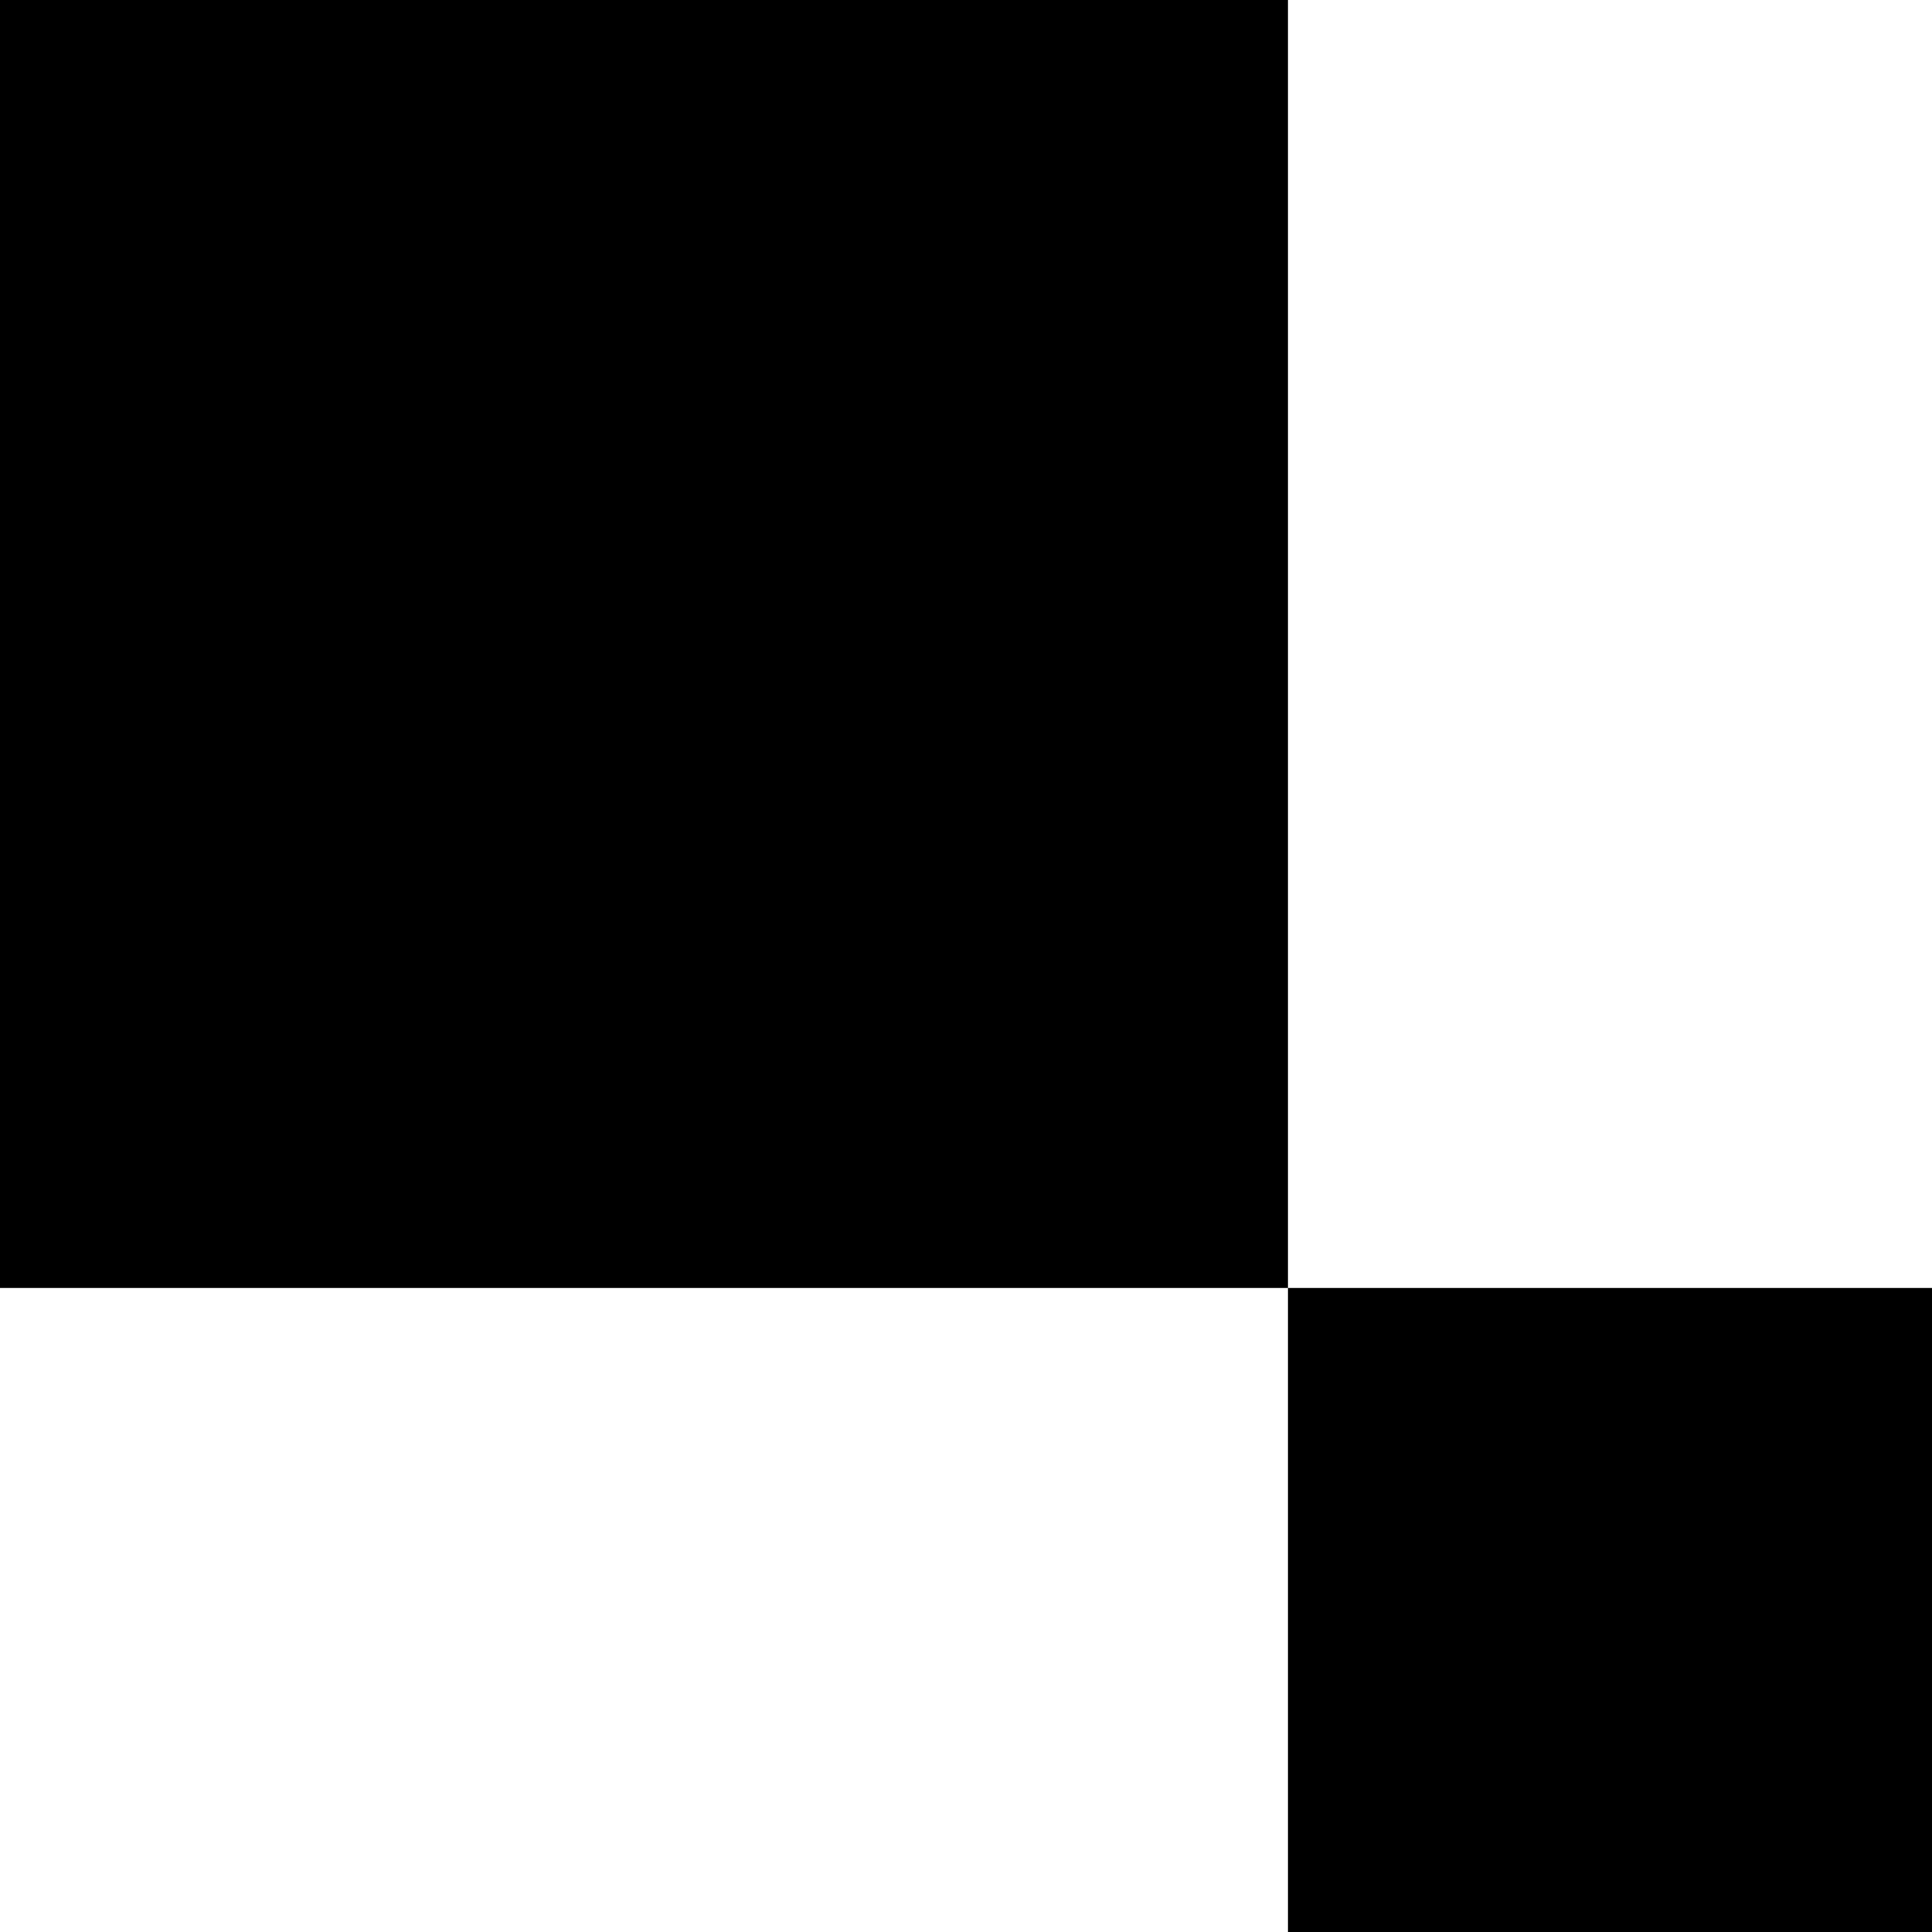 <?xml version="1.0" standalone="no"?>
<!DOCTYPE svg PUBLIC "-//W3C//DTD SVG 20010904//EN"
 "http://www.w3.org/TR/2001/REC-SVG-20010904/DTD/svg10.dtd">
<svg version="1.0" xmlns="http://www.w3.org/2000/svg"
 width="390pt" height="390pt" viewBox="0 0 390 390"
 preserveAspectRatio="xMidYMid meet">
<g transform="translate(0,390) scale(0.1,-0.1)"
fill="#000000" stroke="none">
<path d="M0 2600 l0 -1300 1300 0 1300 0 0 -650 0 -650 650 0 650 0 0 650 0
650 -650 0 -650 0 0 1300 0 1300 -1300 0 -1300 0 0 -1300z"/>
</g>
</svg>
